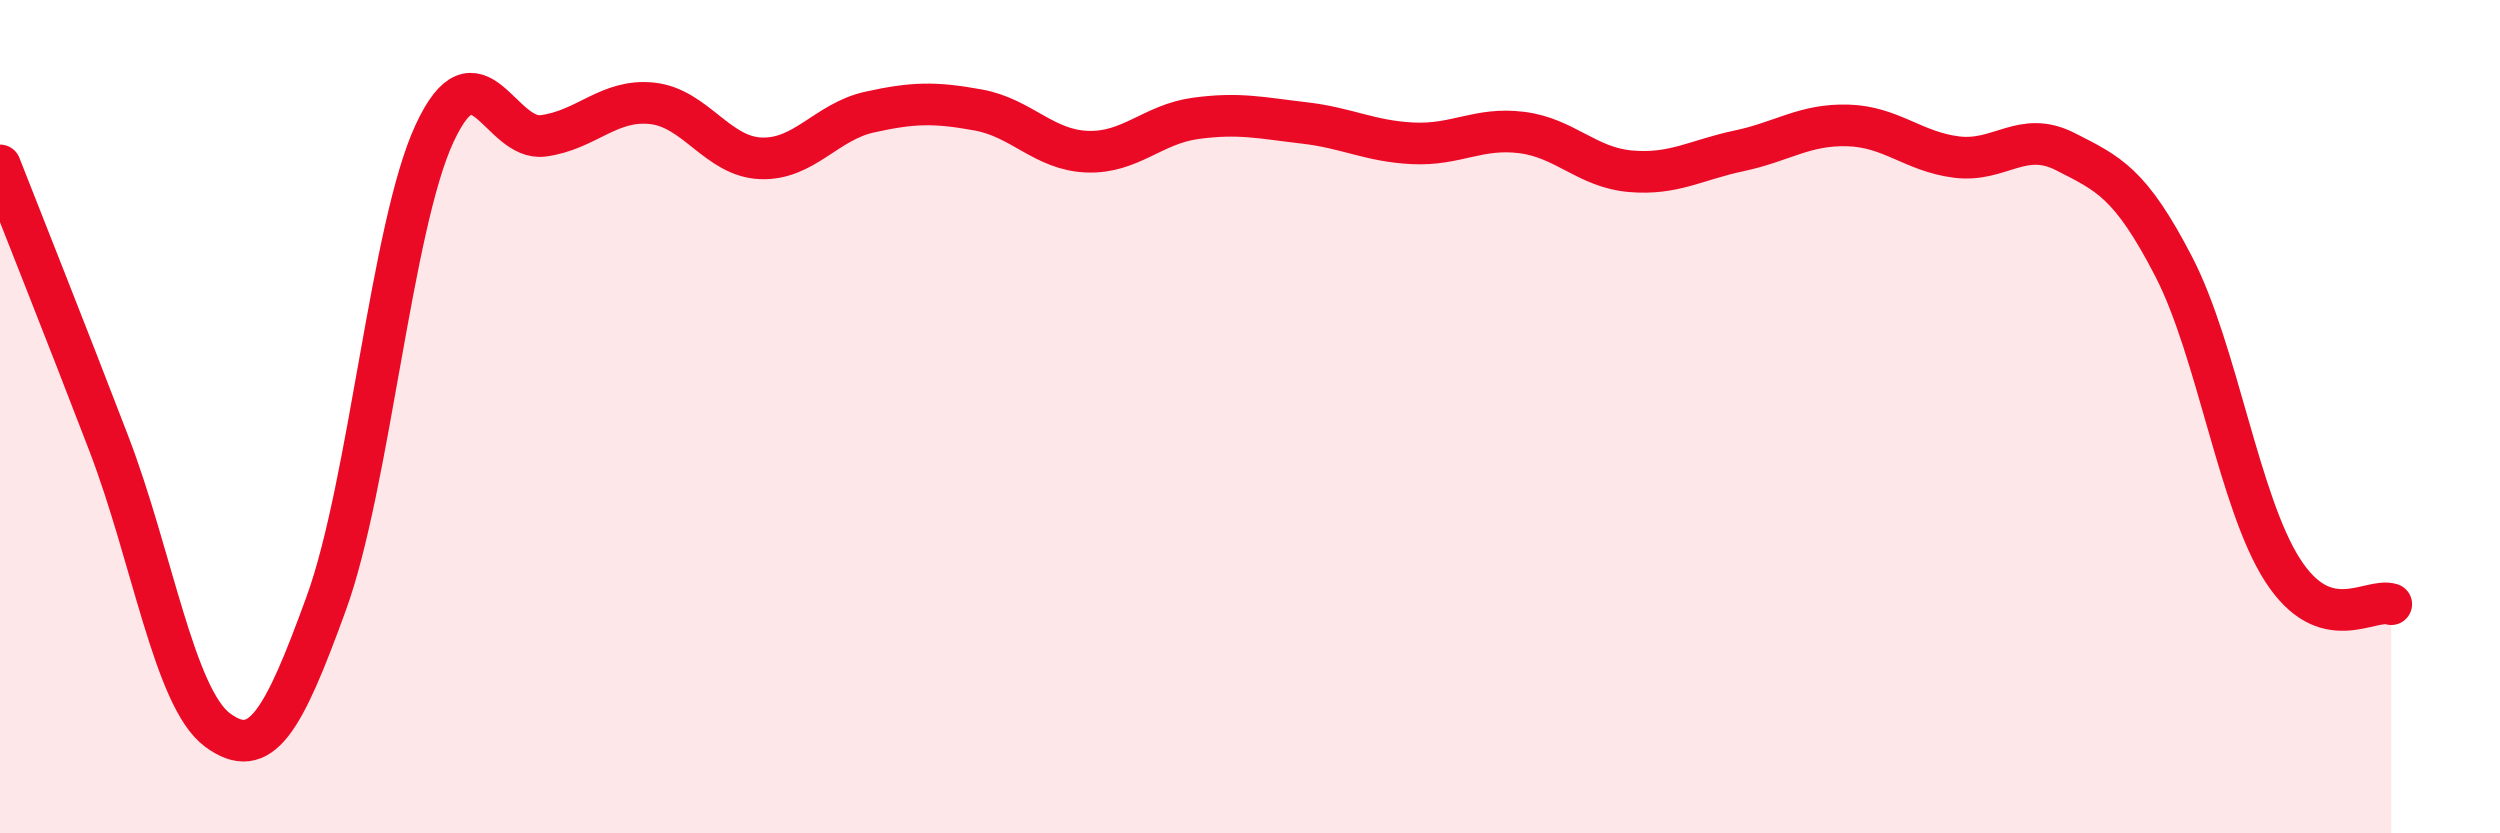 
    <svg width="60" height="20" viewBox="0 0 60 20" xmlns="http://www.w3.org/2000/svg">
      <path
        d="M 0,3.97 C 0.52,5.3 1.57,7.93 2.61,10.64 C 3.65,13.35 4.18,16.75 5.22,17.52 C 6.26,18.29 6.79,17.34 7.83,14.48 C 8.87,11.62 9.39,5.44 10.43,3.2 C 11.47,0.96 12,3.4 13.04,3.26 C 14.08,3.12 14.61,2.37 15.65,2.48 C 16.69,2.59 17.22,3.76 18.26,3.8 C 19.3,3.84 19.83,2.92 20.87,2.69 C 21.91,2.46 22.44,2.45 23.48,2.64 C 24.52,2.83 25.05,3.6 26.09,3.64 C 27.13,3.68 27.66,2.98 28.7,2.84 C 29.74,2.7 30.26,2.83 31.3,2.95 C 32.34,3.07 32.87,3.39 33.91,3.44 C 34.95,3.49 35.48,3.05 36.52,3.18 C 37.56,3.31 38.09,4.02 39.13,4.11 C 40.17,4.2 40.7,3.84 41.74,3.62 C 42.78,3.4 43.31,2.98 44.35,3.01 C 45.39,3.04 45.92,3.64 46.96,3.77 C 48,3.9 48.53,3.11 49.57,3.64 C 50.61,4.17 51.13,4.39 52.17,6.4 C 53.21,8.41 53.74,12.06 54.78,13.68 C 55.82,15.3 56.87,14.34 57.39,14.5L57.39 20L0 20Z"
        fill="#EB0A25"
        opacity="0.1"
        stroke-linecap="round"
        stroke-linejoin="round"
      />
      <path
        d="M 0,3.97 C 0.52,5.3 1.57,7.93 2.61,10.64 C 3.65,13.35 4.18,16.75 5.22,17.52 C 6.26,18.29 6.79,17.34 7.83,14.48 C 8.87,11.62 9.39,5.44 10.43,3.2 C 11.47,0.96 12,3.4 13.04,3.26 C 14.08,3.12 14.61,2.37 15.65,2.48 C 16.69,2.59 17.22,3.76 18.26,3.8 C 19.3,3.84 19.83,2.92 20.87,2.69 C 21.91,2.46 22.44,2.45 23.48,2.64 C 24.52,2.83 25.05,3.6 26.09,3.64 C 27.13,3.68 27.66,2.98 28.7,2.84 C 29.74,2.7 30.26,2.83 31.3,2.95 C 32.34,3.07 32.87,3.39 33.91,3.44 C 34.95,3.49 35.48,3.05 36.52,3.18 C 37.56,3.31 38.09,4.02 39.13,4.11 C 40.17,4.2 40.7,3.84 41.74,3.62 C 42.78,3.4 43.31,2.98 44.35,3.01 C 45.39,3.04 45.92,3.64 46.96,3.77 C 48,3.9 48.53,3.11 49.57,3.64 C 50.61,4.17 51.13,4.39 52.17,6.4 C 53.21,8.41 53.74,12.06 54.78,13.68 C 55.82,15.3 56.87,14.34 57.39,14.5"
        stroke="#EB0A25"
        stroke-width="1"
        fill="none"
        stroke-linecap="round"
        stroke-linejoin="round"
      />
    </svg>
  